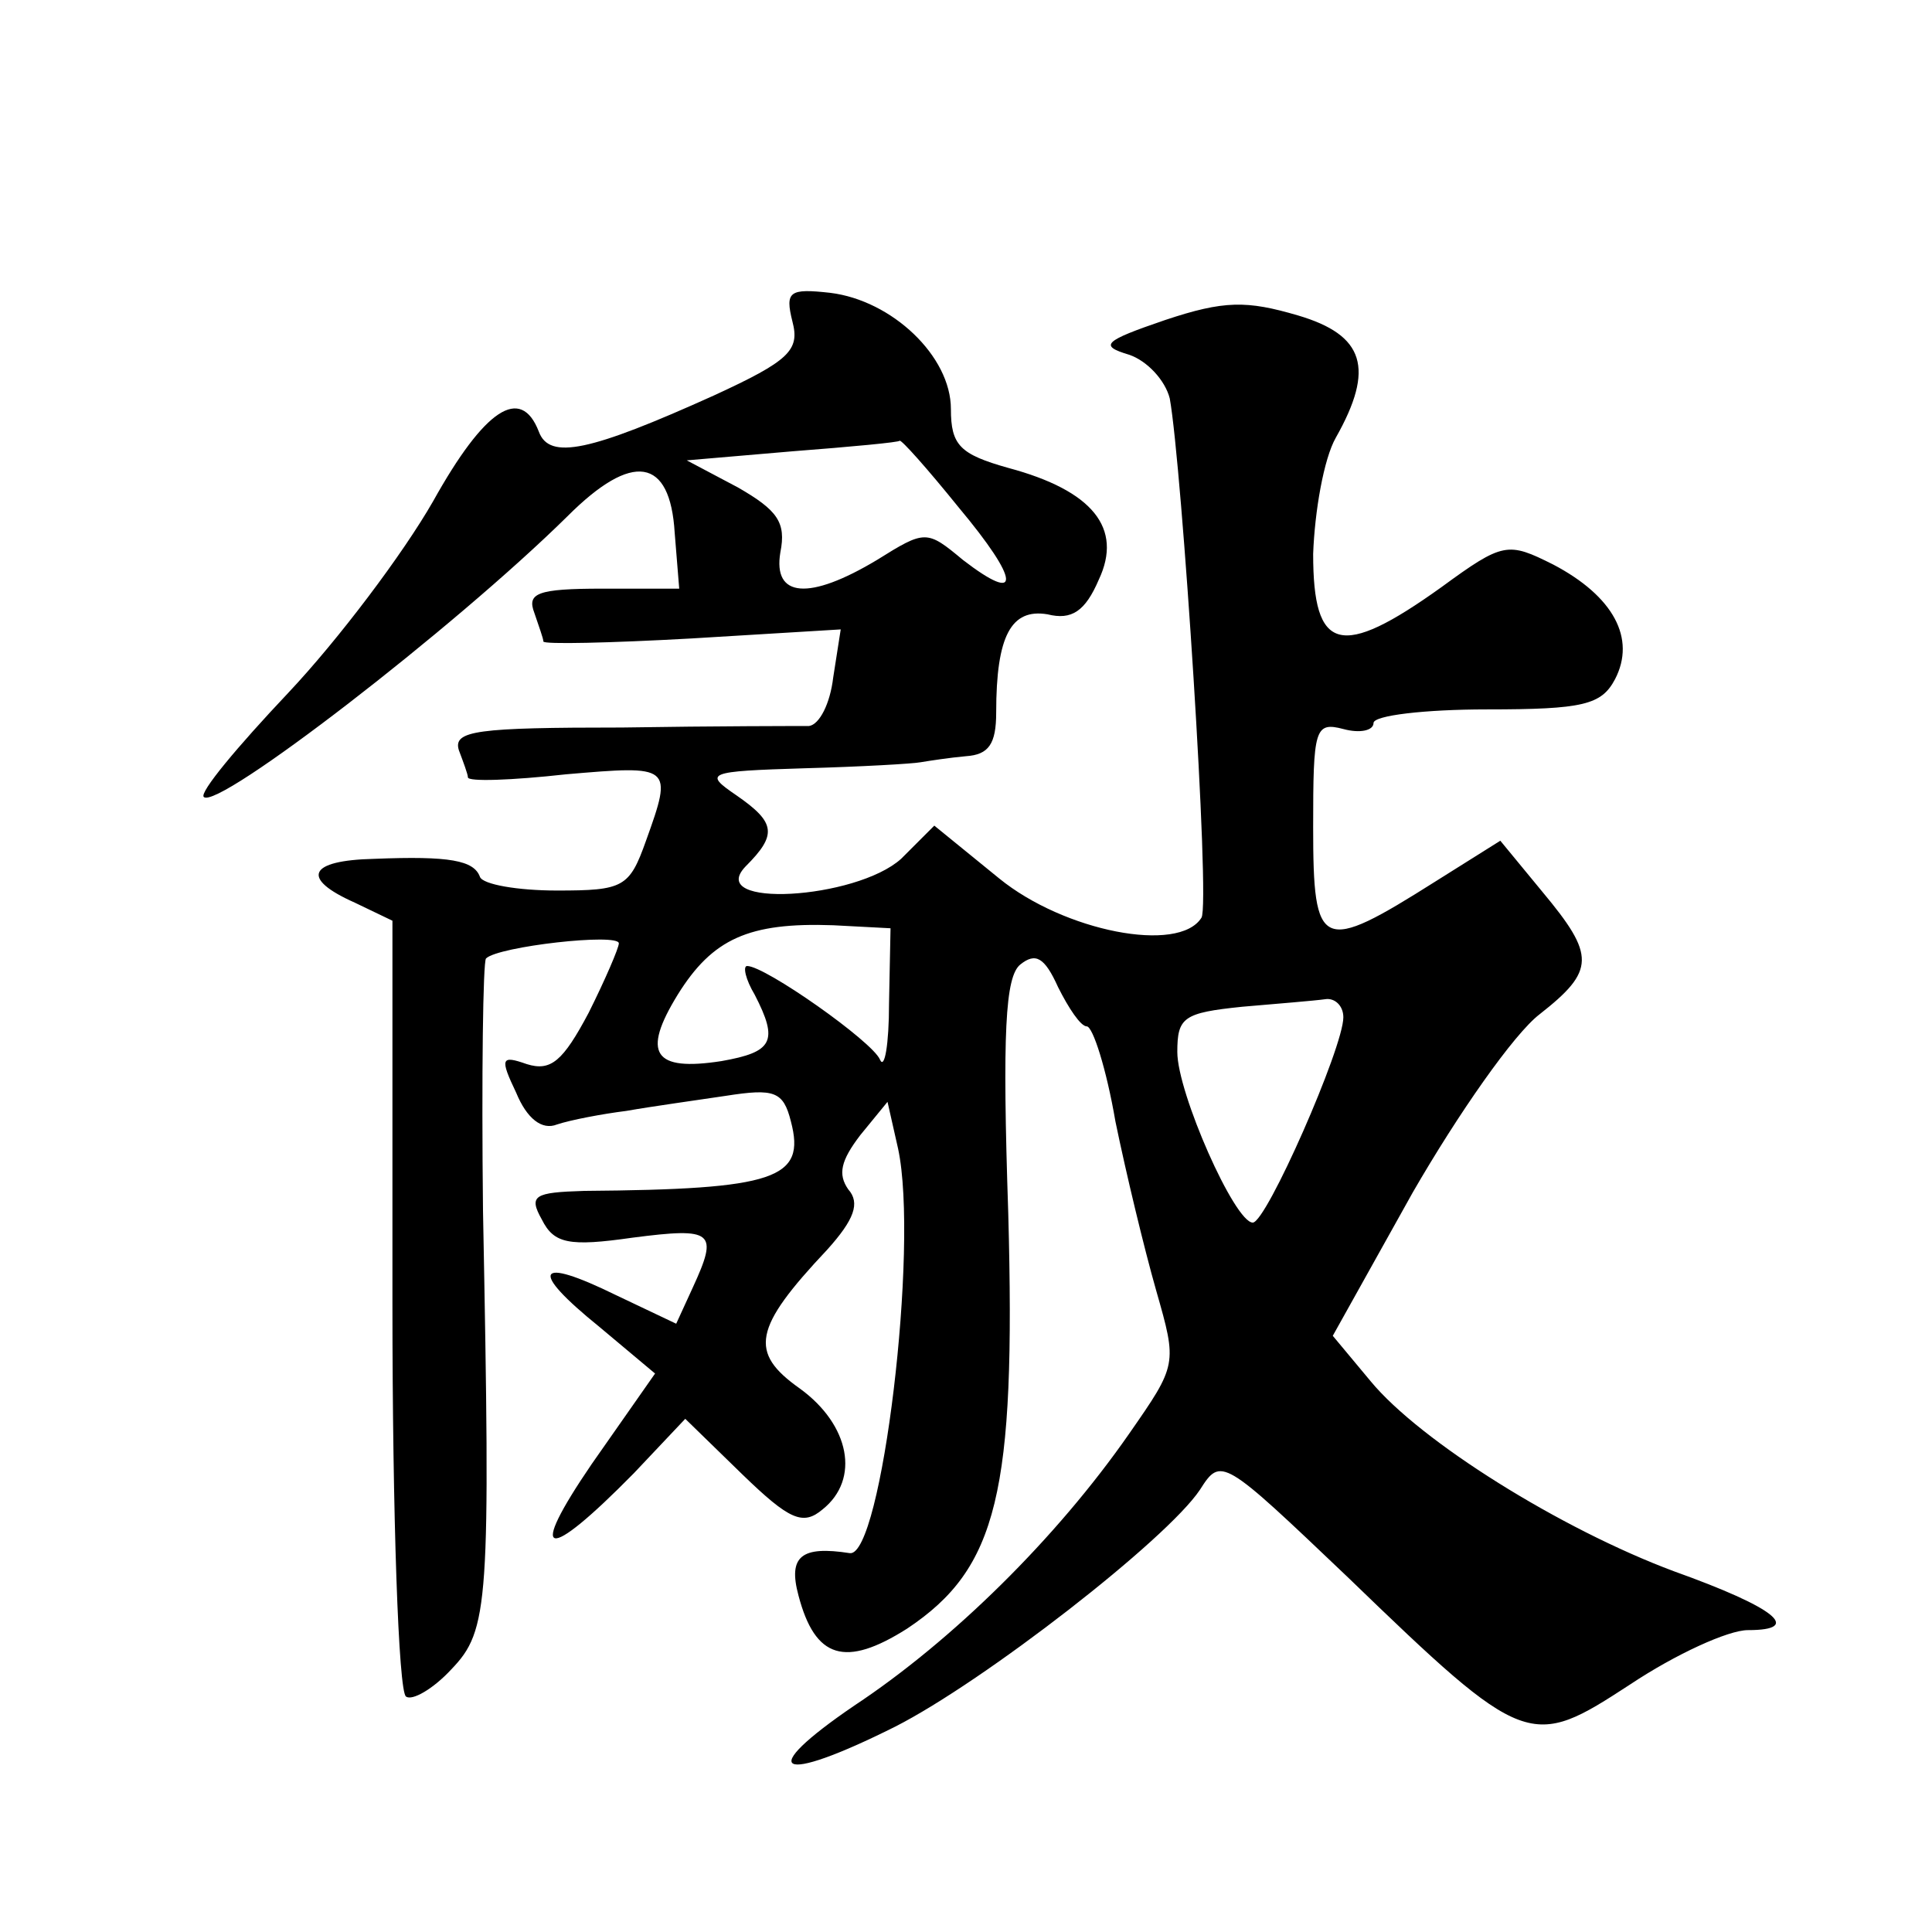 <?xml version="1.0" standalone="no"?>
<!DOCTYPE svg PUBLIC "-//W3C//DTD SVG 20010904//EN"
 "http://www.w3.org/TR/2001/REC-SVG-20010904/DTD/svg10.dtd">
<svg version="1.0" xmlns="http://www.w3.org/2000/svg"
 width="128pt" height="128pt" viewBox="0 0 128 128"
 preserveAspectRatio="xMidYMid meet">
<g transform="translate(0,128) scale(0.1,-0.1)"
fill="#0" stroke="none">
<path d="M525 1067 c5 -19 -2 -26 -52 -49 -82 -37 -109 -43 -116 -24 -12 31 -36
15 -70 -46 -20 -35 -63 -92 -96 -127 -34 -36 -59 -66 -56 -69 9 -9 166 112 241
186 43 43 68 39 71 -11 l3 -37 -51 0 c-43 0 -50 -3 -45 -16 3 -9 6 -17 6 -19 0
-2 44 -1 98 2 l99 6 -5 -32 c-2 -17 -9 -31 -16 -32 -6 0 -62 0 -124 -1 -96 0 -112
-2 -108 -15 3 -8 6 -16 6 -18 0 -3 29 -2 65 2 70 6 71 6 53 -44 -11 -31 -15 -33
-59 -33 -26 0 -49 4 -51 9 -4 11 -20 14 -70 12 -44 -1 -49 -13 -13 -29 l25 -12
0 -254 c0 -140 4 -257 9 -260 4 -3 18 5 30 18 25 26 26 43 21 304 -1 90 0 165 2
167 8 8 88 17 88 10 0 -3 -9 -24 -20 -46 -17 -32 -25 -39 -41 -34 -17 6 -18 4 -7
-19 7 -17 17 -25 27 -21 9 3 30 7 46 9 17 3 46 7 66 10 32 5 38 3 43 -17 10 -38
-10 -45 -137 -46 -33 -1 -37 -3 -28 -19 8 -16 18 -18 60 -12 54 7 57 4 40 -33 l-11
-24 -40 19 c-53 26 -58 17 -11 -21 l37 -31 -42 -60 c-43 -63 -31 -66 28 -6 l34
36 38 -37 c31 -30 40 -34 53 -23 25 20 18 56 -15 80 -34 24 -31 40 18 92 18 20
22 31 14 40 -7 10 -5 19 8 36 l18 22 7 -31 c14 -65 -11 -271 -32 -268 -32 5 -41
-2 -34 -28 11 -42 31 -48 72 -22 60 40 72 90 67 275 -4 120 -2 157 8 165 10 8 16
5 25 -15 7 -14 15 -26 19 -26 4 0 13 -28 19 -63 7 -34 19 -84 27 -112 14 -49 14
-49 -18 -95 -48 -69 -117 -137 -182 -180 -66 -45 -51 -53 27 -14 59 30 180 124
202 157 14 22 15 21 98 -58 118 -114 121 -114 187 -71 30 20 65 36 78 36 37 0 18
15 -49 39 -75 28 -168 86 -201 126 l-25 30 53 95 c30 52 67 105 84 118 37 29 37
39 2 81 l-28 34 -43 -27 c-76 -48 -81 -46 -81 36 0 65 1 70 20 65 11 -3 20 -1 20
4 0 5 34 9 75 9 64 0 76 3 85 20 14 27 -1 55 -41 76 -30 15 -33 15 -74 -15 -67
-48 -85 -43 -85 22 1 28 7 63 15 77 26 46 19 68 -25 81 -34 10 -49 10 -88 -3 -41
-14 -44 -17 -24 -23 12 -4 24 -17 27 -29 8 -44 27 -335 21 -344 -15 -24 -91 -9
-134 26 l-43 35 -22 -22 c-30 -27 -130 -33 -103 -5 21 21 20 29 -6 47 -22 15 -20
16 45 18 37 1 72 3 77 4 6 1 19 3 30 4 15 1 20 8 20 29 0 51 10 69 34 65 16 -4
25 2 34 23 16 34 -4 59 -60 74 -32 9 -38 15 -38 39 0 35 -39 72 -80 77 -27 3 -30
1 -25 -19z m110 -123 c41 -49 42 -65 3 -35 -24 20 -25 20 -57 0 -45 -27 -69 -25
-64 5 4 20 -2 28 -28 43 l-34 18 70 6 c39 3 71 6 71 7 1 1 18 -18 39 -44z m-46
-329 c0 -27 -3 -44 -6 -37 -5 12 -76 62 -88 62 -3 0 -1 -9 5 -19 16 -31 12 -38
-22 -44 -45 -7 -53 5 -29 44 23 37 47 48 103 46 l38 -2 -1 -50z m301 -9 c0 -20
-51 -136 -60 -136 -12 0 -50 86 -50 113 0 23 4 26 43 30 23 2 48 4 55 5 6 1 12
-4 12 -12z"/>
</g>
</svg>

